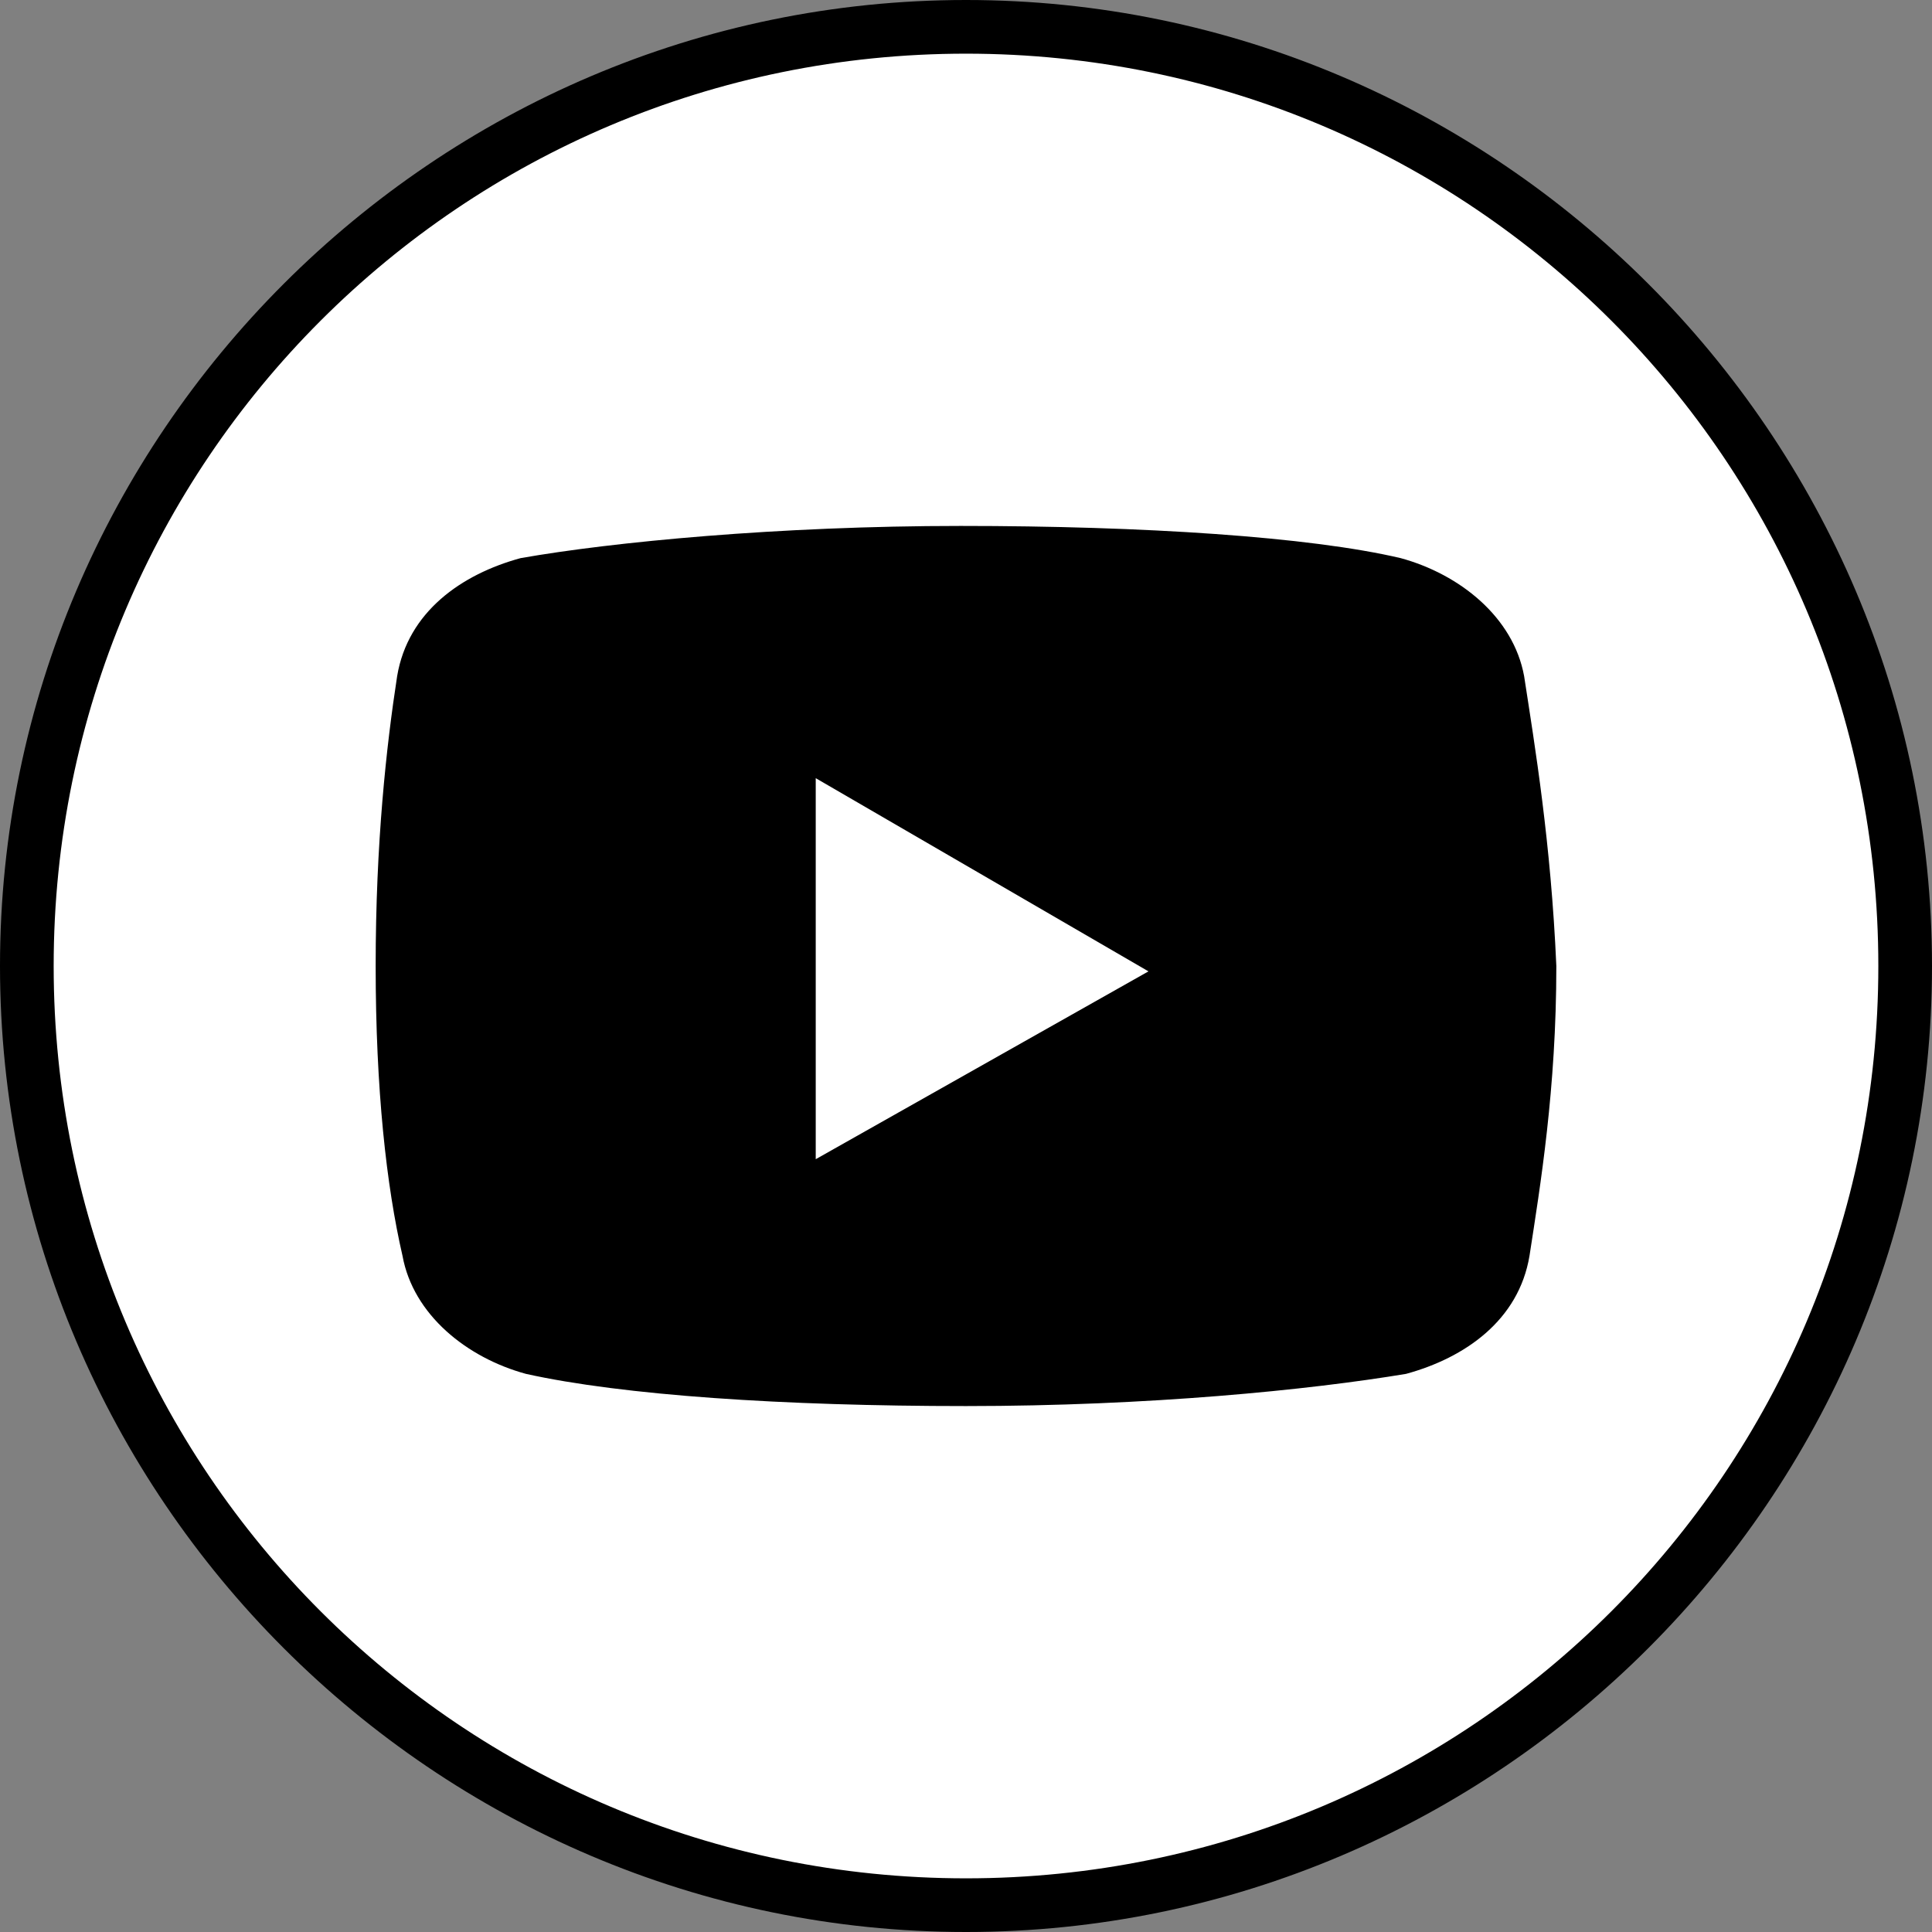 <?xml version="1.0" encoding="utf-8"?>
<!-- Generator: Adobe Illustrator 27.9.0, SVG Export Plug-In . SVG Version: 6.00 Build 0)  -->
<svg version="1.1" id="レイヤー_1" xmlns="http://www.w3.org/2000/svg" xmlns:xlink="http://www.w3.org/1999/xlink" x="0px"
	 y="0px" viewBox="0 0 36 36" style="enable-background:new 0 0 36 36;" xml:space="preserve">
<rect x="0" y="0" width="36" height="36" fill="#808080" stroke="none"/>
<style type="text/css">
	.st0{fill:#FFFFFF;}
</style>
<g>
	<path class="st0" d="M18,35.5C8.4,35.5,0.5,27.6,0.5,18S8.4,0.5,18,0.5c9.6,0,17.5,7.9,17.5,17.5S27.6,35.5,18,35.5z"/>
	<path d="M18,1c9.4,0,17,7.6,17,17s-7.6,17-17,17S1,27.4,1,18S8.6,1,18,1 M18,0C8.1,0,0,8.1,0,18s8.1,18,18,18s18-8.1,18-18
		S27.9,0,18,0L18,0z"/>
</g>
<path d="M28.4,12.6c-0.2-1.1-1.2-1.9-2.3-2.2c-1.7-0.4-4.8-0.6-8.2-0.6c-3.4,0-6.5,0.3-8.2,0.6c-1.1,0.3-2.1,1-2.3,2.2
	C7.2,13.9,7,15.7,7,18s0.2,4.1,0.5,5.4c0.2,1.1,1.2,1.9,2.3,2.2c1.8,0.4,4.8,0.6,8.2,0.6s6.4-0.3,8.2-0.6c1.1-0.3,2.1-1,2.3-2.2
	c0.2-1.3,0.5-3.1,0.5-5.4C28.9,15.7,28.6,13.9,28.4,12.6z M15.2,21.6v-7.1l6.2,3.6L15.2,21.6z"/>
</svg>
